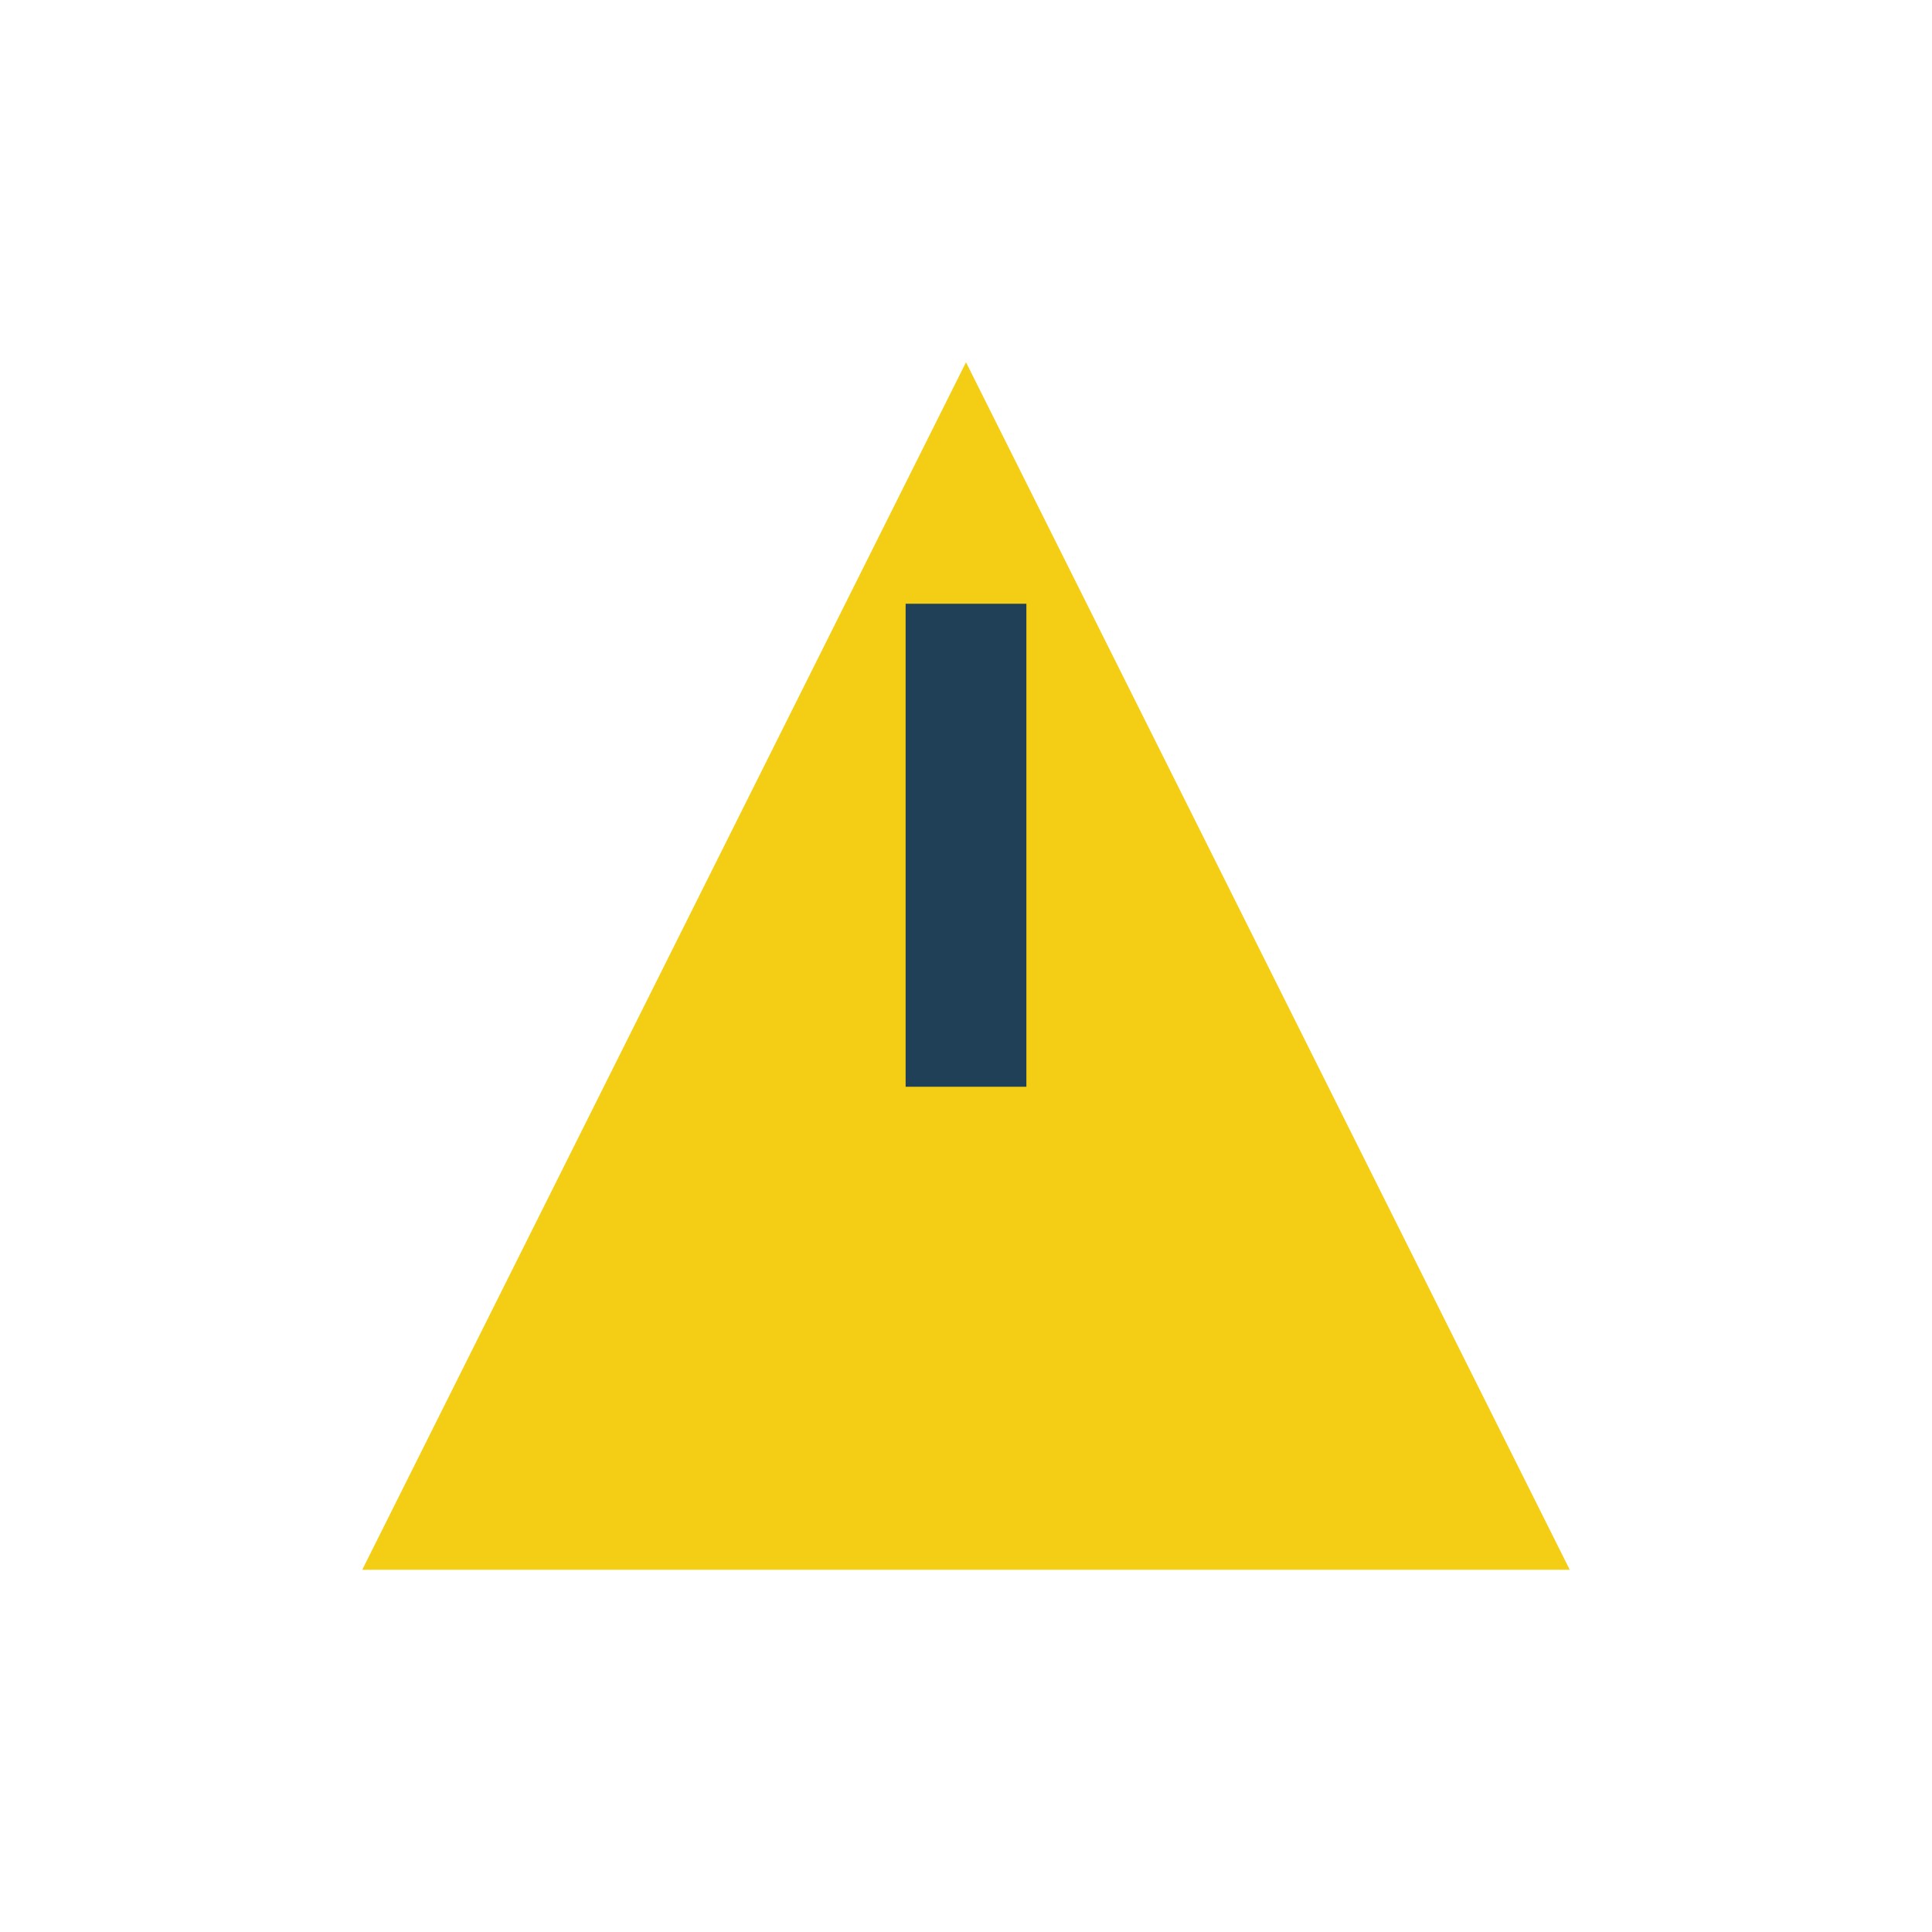 <?xml version="1.0" encoding="UTF-8"?>
<svg xmlns="http://www.w3.org/2000/svg" width="32" height="32" viewBox="0 0 32 32"><polygon points="16,6 26,26 6,26" fill="#F4CE14"/><path d="M16 10v8" stroke="#204057" stroke-width="2"/></svg>